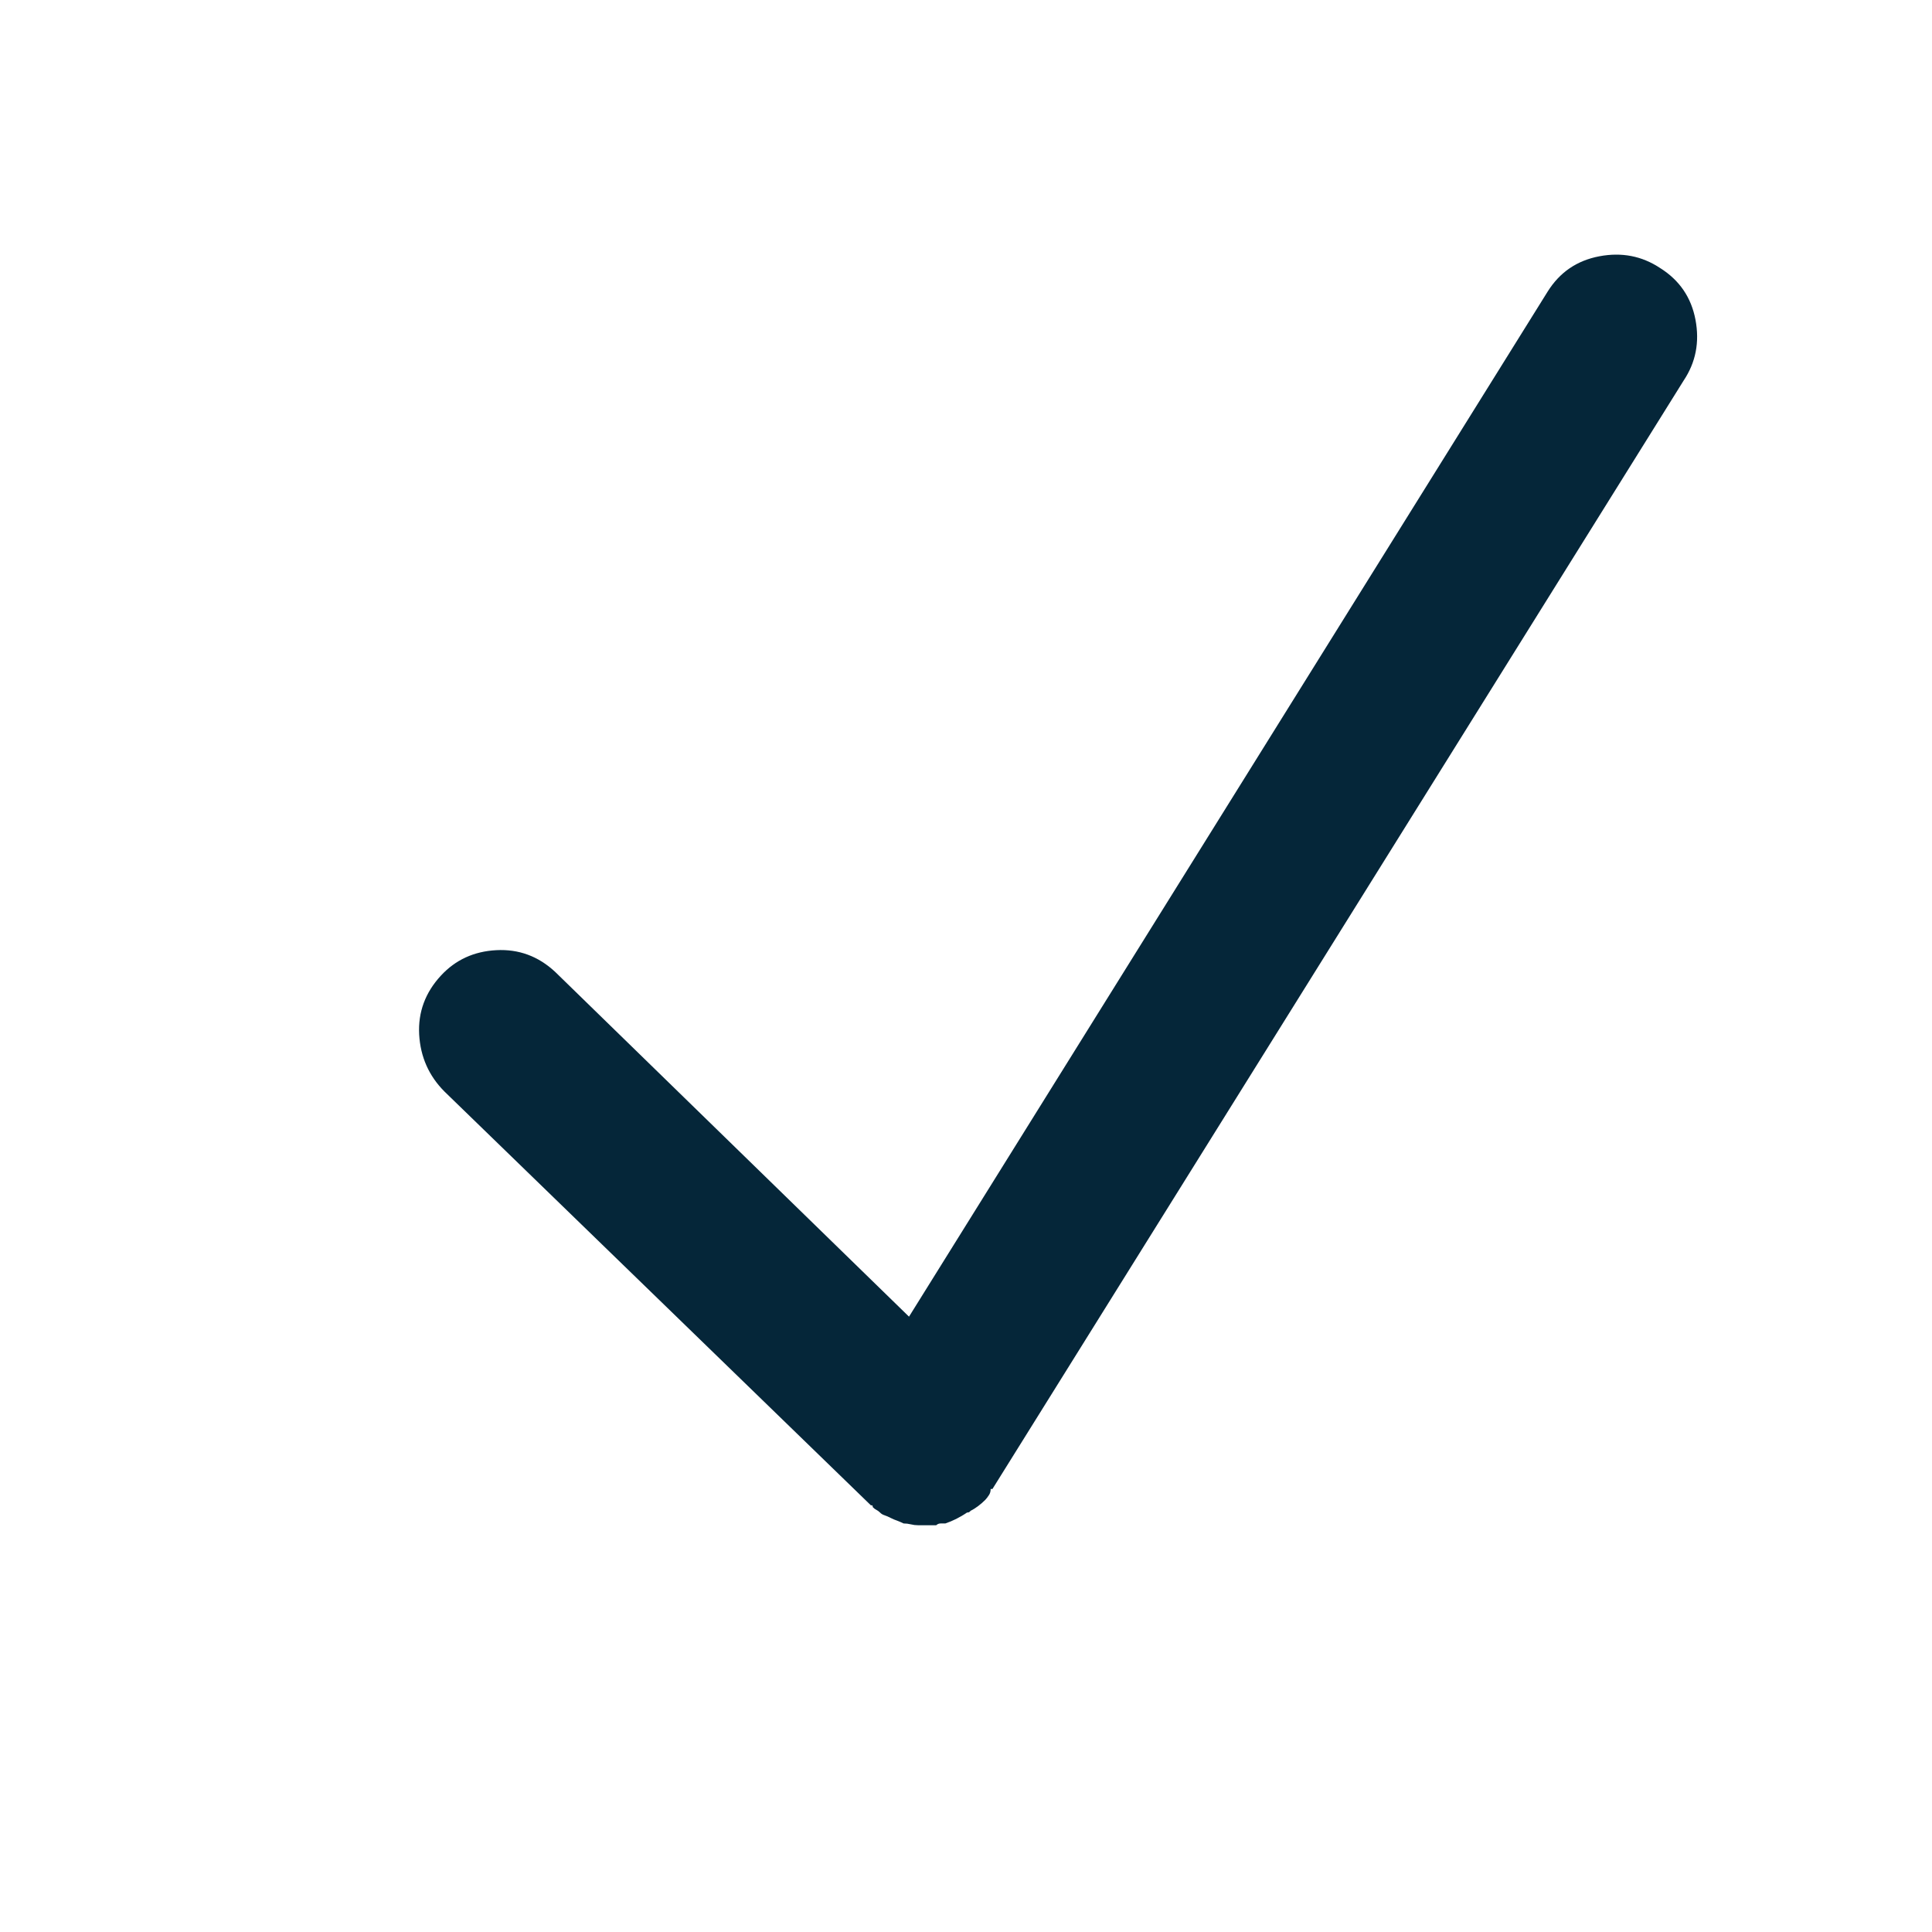 <svg xmlns="http://www.w3.org/2000/svg" width="26" height="26" viewBox="0 0 26 26" fill="none"><path d="M11.745 20.282C11.761 20.299 11.777 20.311 11.794 20.319C11.81 20.327 11.826 20.339 11.843 20.355C11.859 20.372 11.879 20.384 11.904 20.392C11.928 20.4 11.957 20.412 11.989 20.429C12.022 20.445 12.05 20.457 12.075 20.465C12.099 20.474 12.127 20.486 12.16 20.502C12.193 20.502 12.225 20.506 12.258 20.514C12.29 20.522 12.323 20.526 12.355 20.526C12.388 20.526 12.428 20.526 12.477 20.526C12.526 20.526 12.567 20.526 12.599 20.526C12.616 20.51 12.636 20.502 12.66 20.502C12.685 20.502 12.705 20.502 12.722 20.502C12.77 20.486 12.819 20.465 12.868 20.441C12.917 20.416 12.966 20.388 13.014 20.355C13.031 20.355 13.043 20.351 13.051 20.343C13.059 20.335 13.063 20.331 13.063 20.331C13.096 20.315 13.128 20.294 13.161 20.27C13.194 20.246 13.226 20.217 13.259 20.185C13.275 20.168 13.291 20.148 13.307 20.123C13.324 20.099 13.332 20.071 13.332 20.038C13.348 20.038 13.356 20.038 13.356 20.038L22.658 5.121C22.821 4.877 22.874 4.604 22.817 4.303C22.76 4.002 22.601 3.77 22.341 3.607C22.096 3.445 21.824 3.392 21.523 3.449C21.222 3.506 20.99 3.664 20.827 3.925L12.233 17.719L7.472 13.08C7.245 12.868 6.98 12.771 6.679 12.787C6.378 12.803 6.13 12.917 5.934 13.129C5.723 13.357 5.625 13.621 5.641 13.922C5.658 14.223 5.772 14.48 5.983 14.691L11.72 20.258C11.72 20.258 11.725 20.258 11.733 20.258C11.741 20.258 11.745 20.266 11.745 20.282Z" fill="#052639"></path></svg>